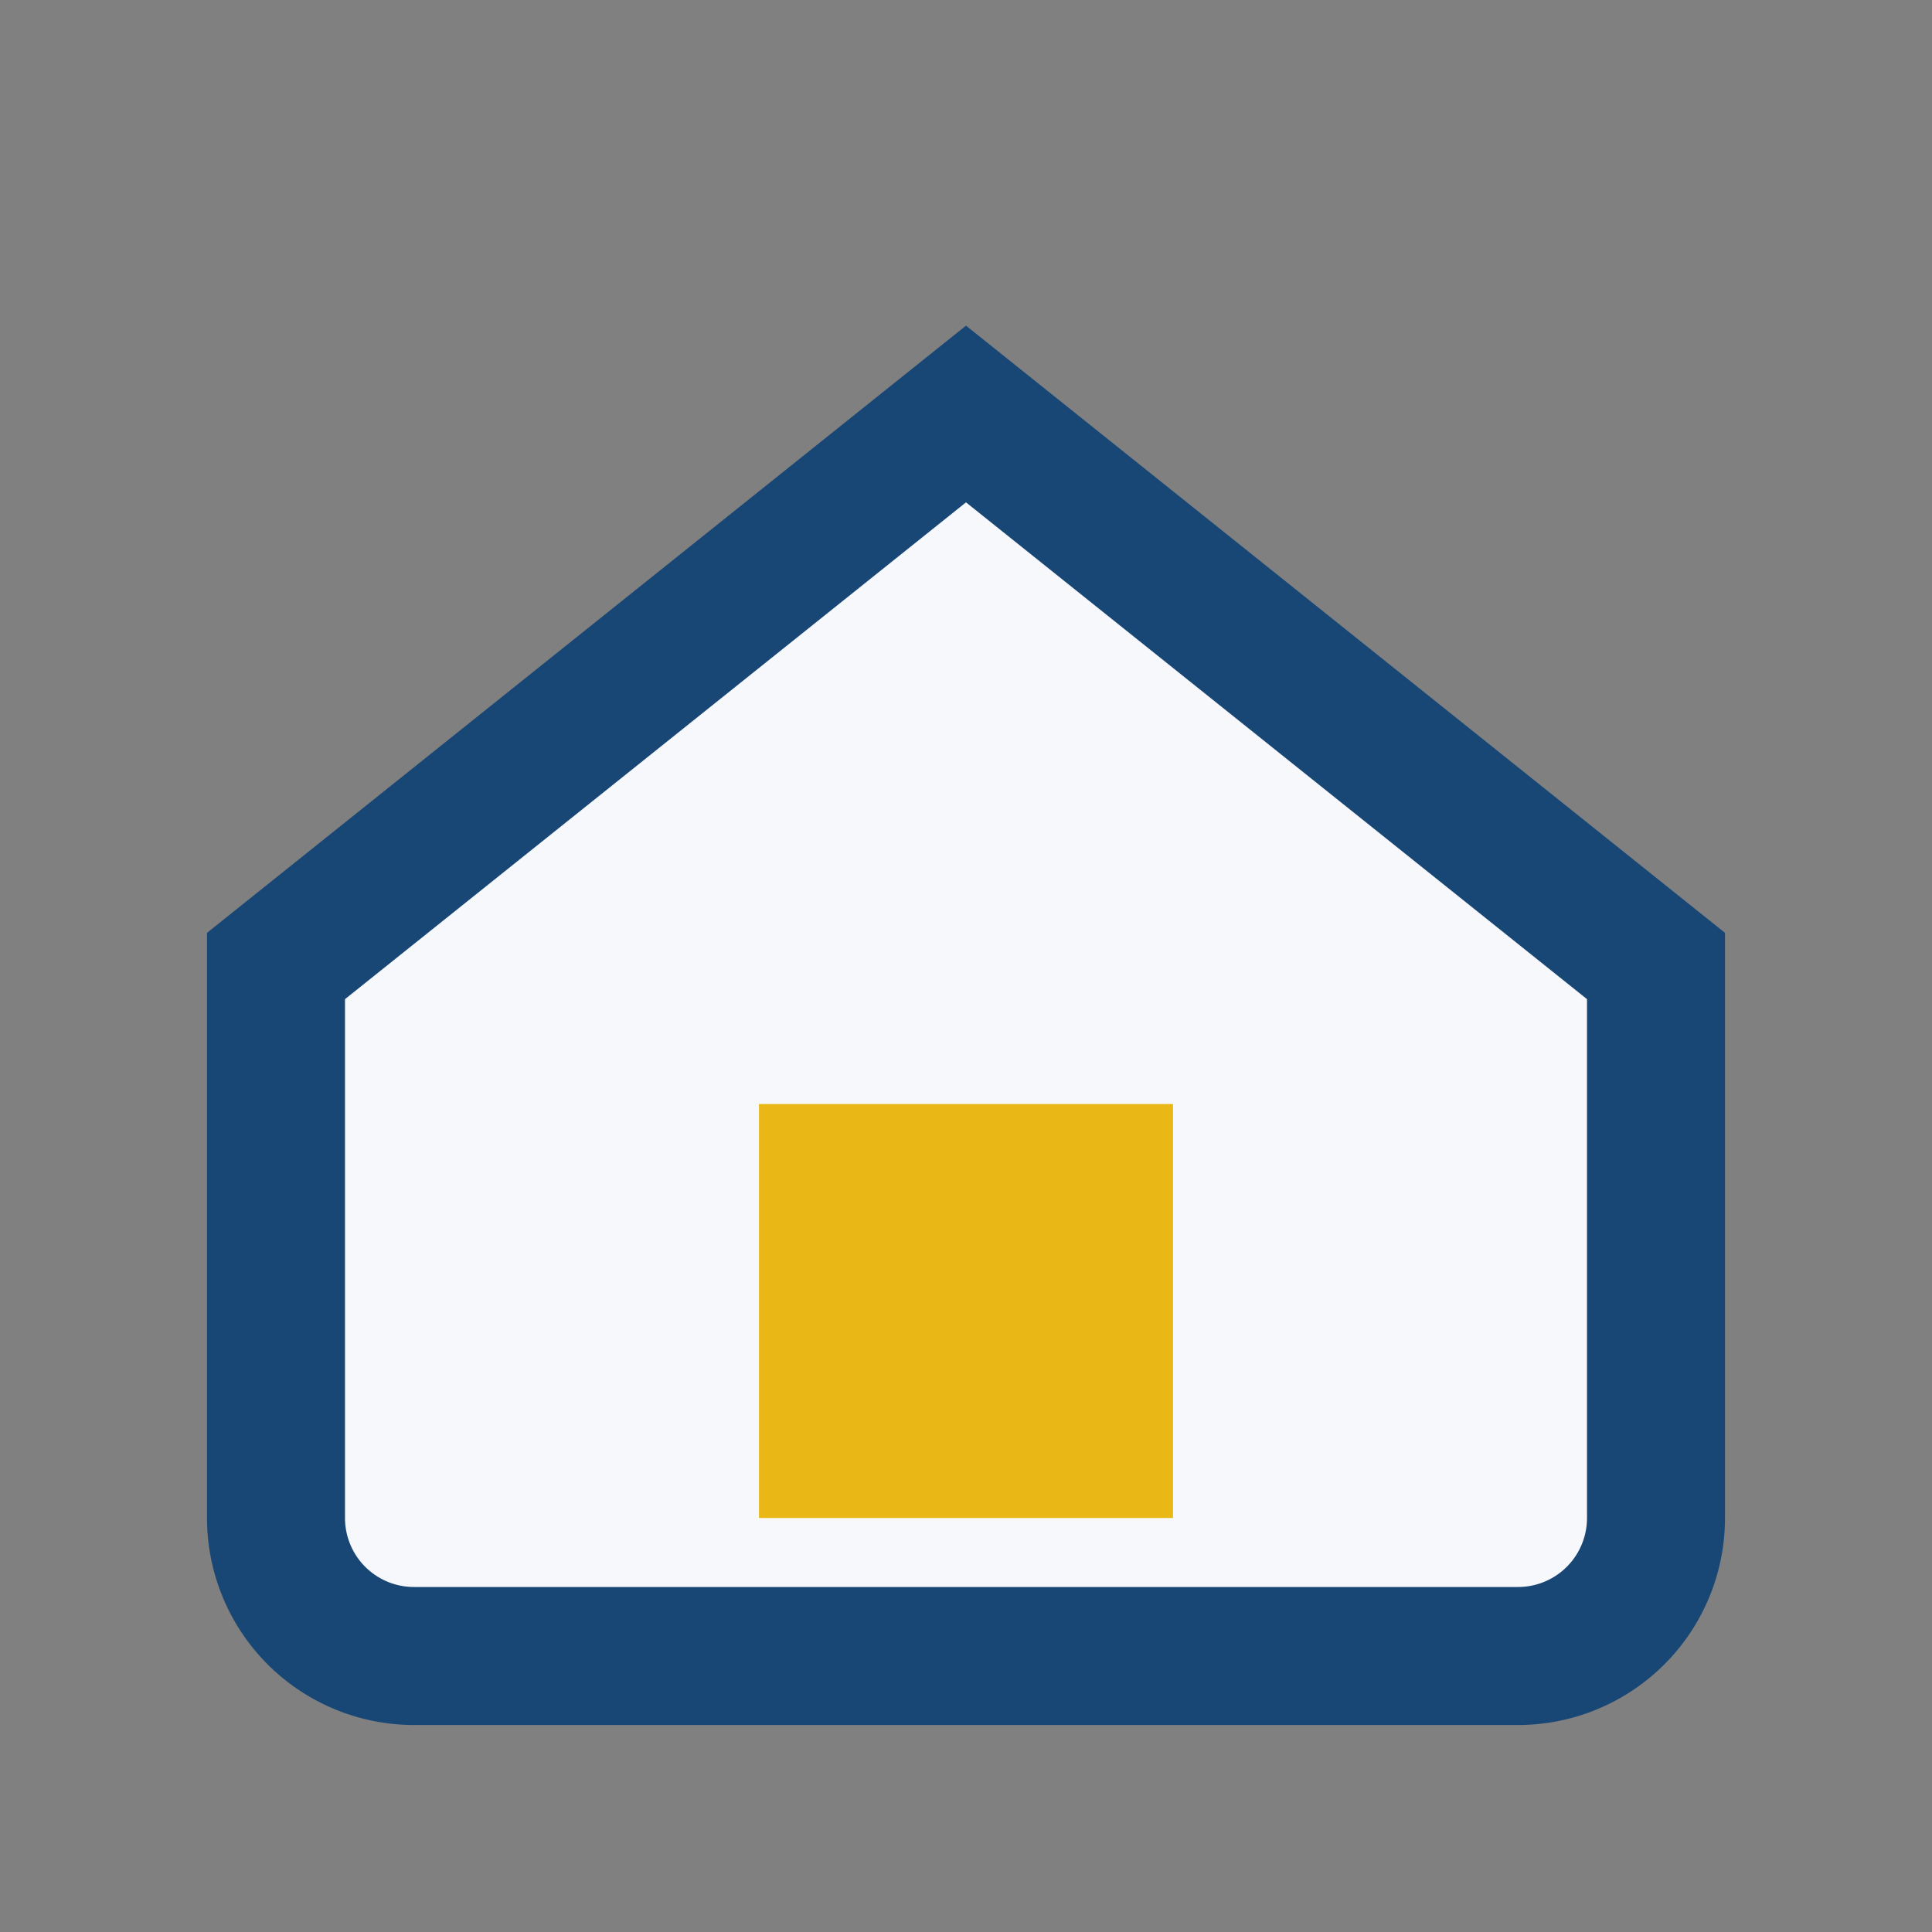 <?xml version="1.0" encoding="UTF-8"?>
<svg xmlns="http://www.w3.org/2000/svg" width="28" height="28" viewBox="0 0 28 28"><rect x="0" y="0" width="28" height="28" fill="#808080" stroke="none"/><path d="M4 14L14 6l10 8v8a2 2 0 01-2 2H6a2 2 0 01-2-2v-8z" fill="#F6F8FB" stroke="#194775" stroke-width="2"/><rect x="11" y="16" width="6" height="6" fill="#E9B817"/></svg>